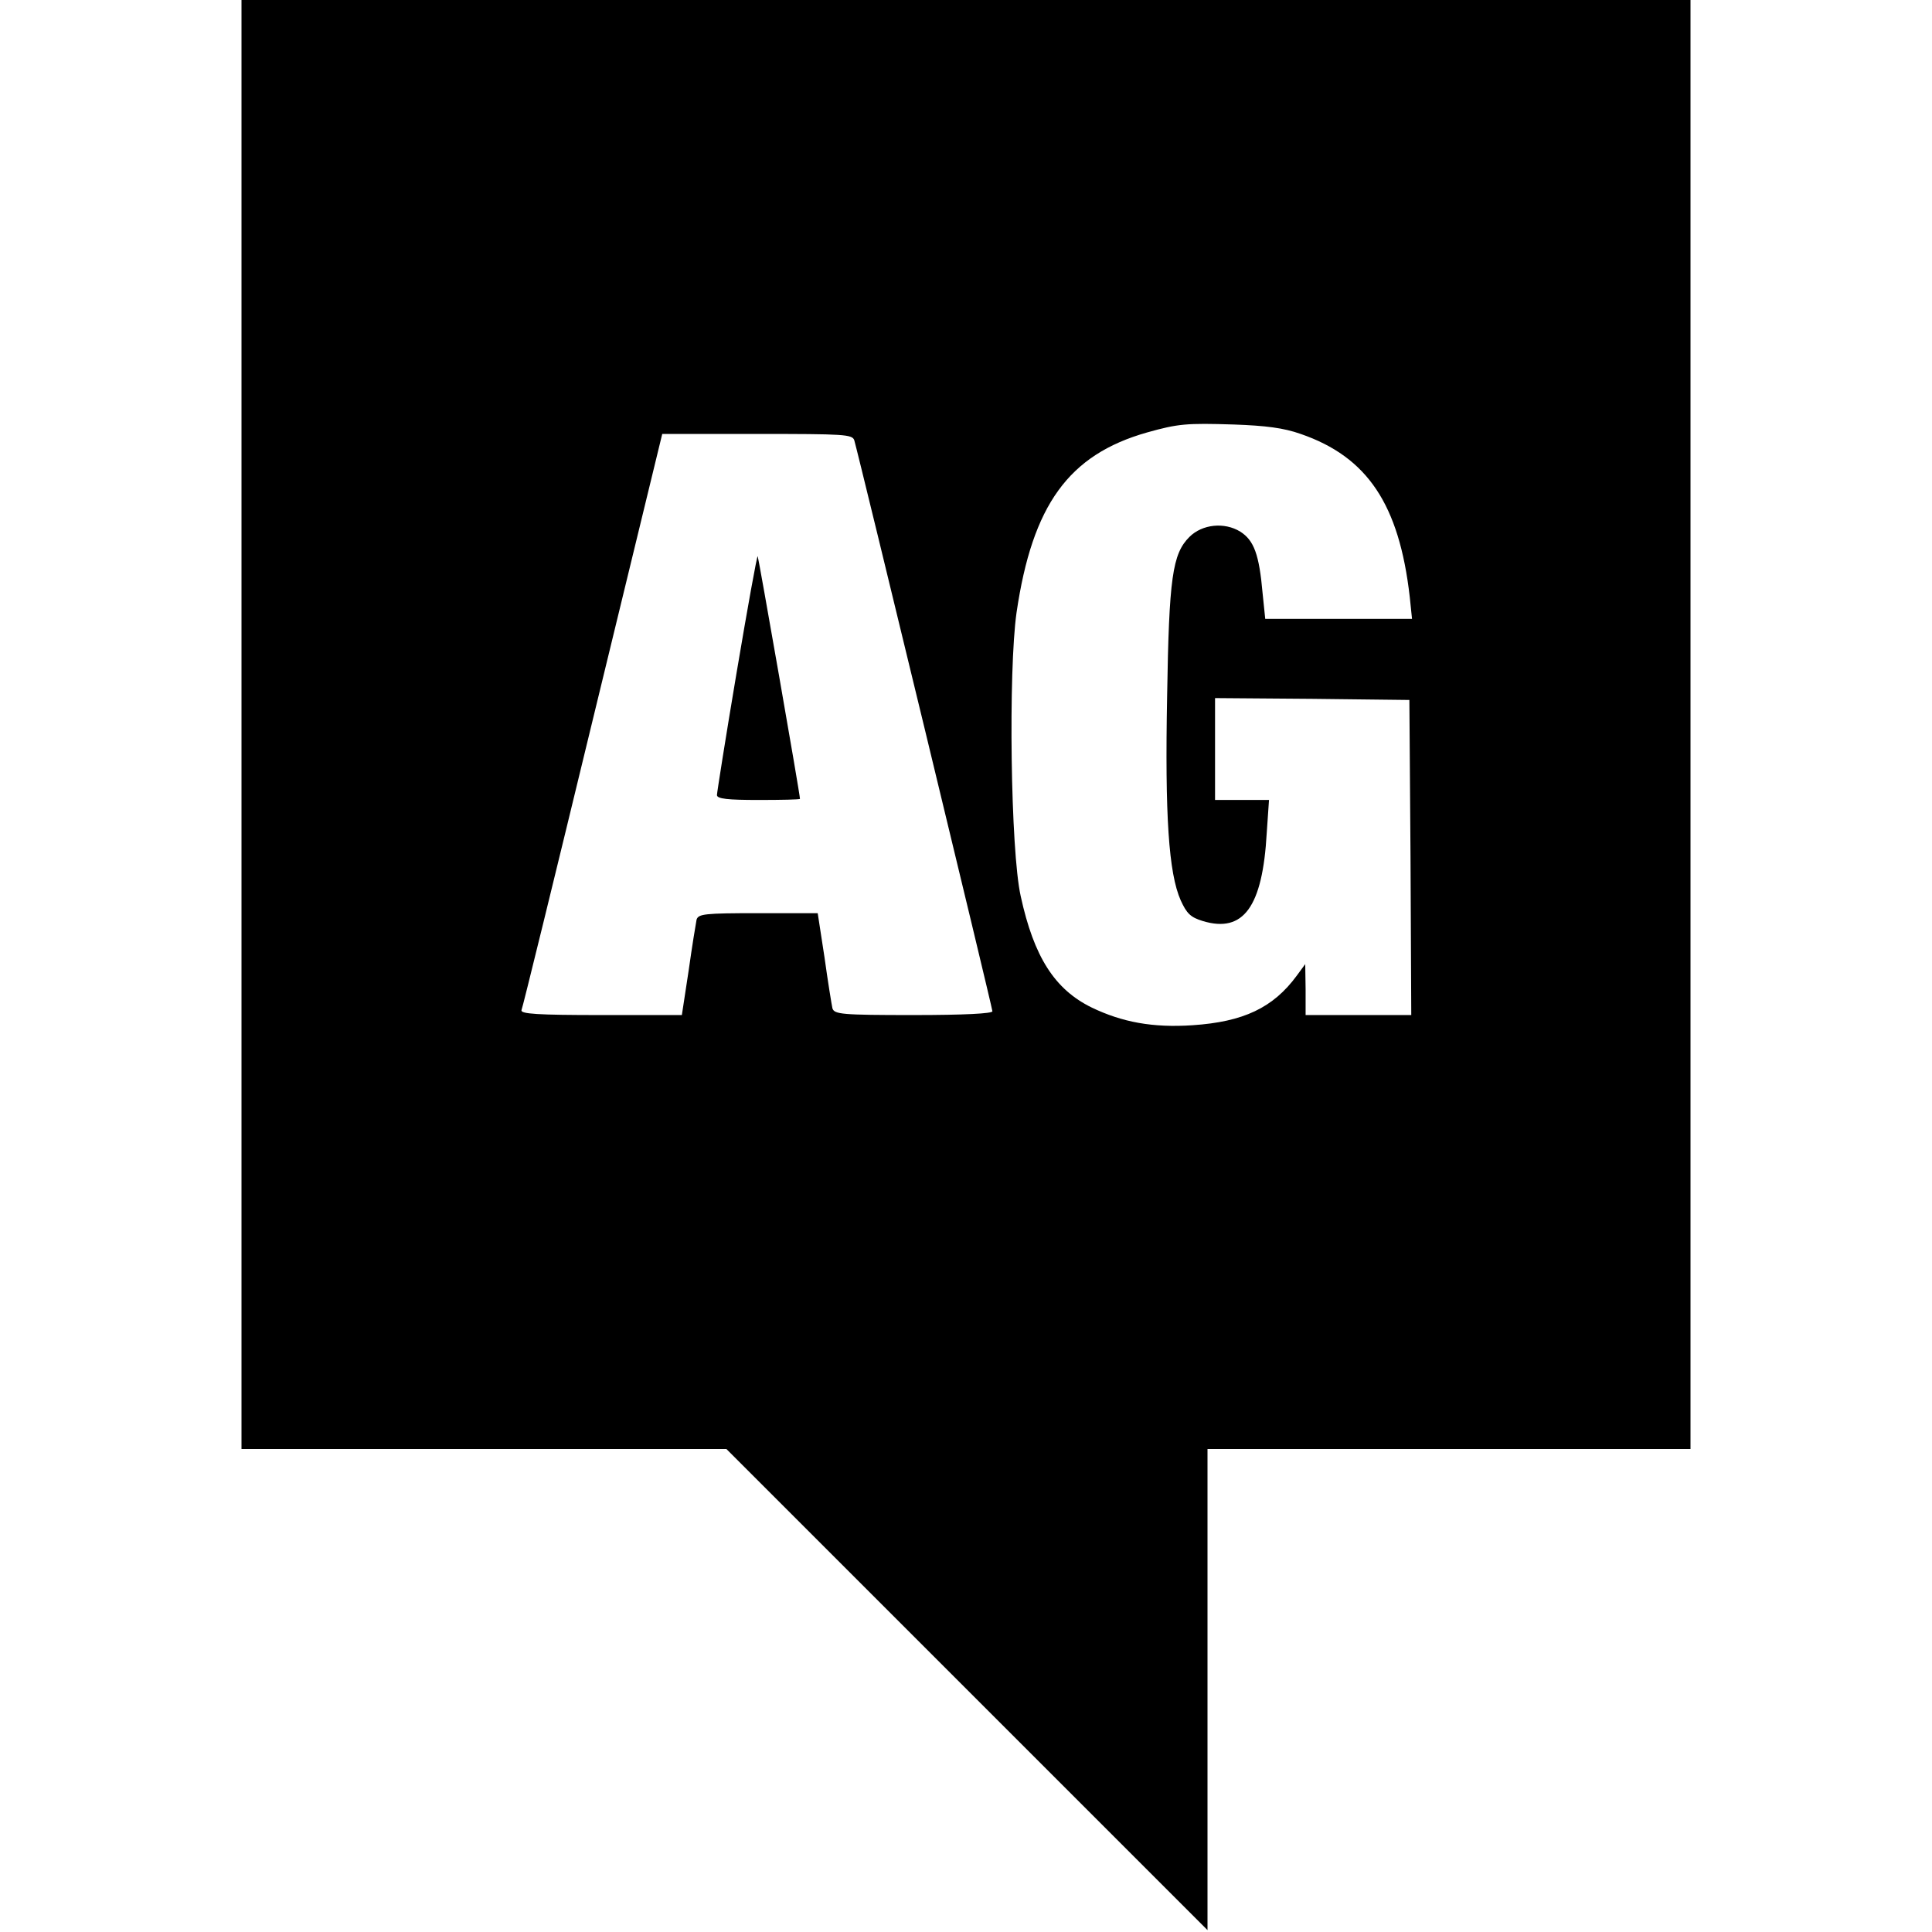 <svg version="1" xmlns="http://www.w3.org/2000/svg" width="682.667" height="682.667" viewBox="0 0 512 512"><path d="M64 192v192h128.5l63.7 63.7 63.8 63.8V384h128V0H64v192zm280.7-77c17.7 6.1 26.1 18.7 28.9 43.2l.6 5.8h-38.9l-.7-6.8c-.9-10.3-2.3-14-5.9-16.3-4.2-2.6-10.1-2-13.5 1.4-4.5 4.5-5.4 10.8-5.9 42.2-.6 31.6.4 46.9 3.6 54.1 1.6 3.5 2.6 4.5 5.9 5.5 10.7 3.2 15.8-3.7 16.9-23.4l.6-8.7H322v-27l25.8.2 25.7.3.3 41.7.2 41.8h-28v-6.8l-.1-6.7-2.2 3c-6.3 8.6-14.2 12.3-27.7 13.2-10.5.7-18.6-.8-26.7-4.7-9.8-4.8-15.3-13.4-18.8-29.5-2.7-12-3.3-59.8-1.1-75.2 4.2-28.5 13.8-41.8 34.6-47.7 8.2-2.3 10.4-2.5 23-2.1 8.4.3 13.2.9 17.7 2.5zm-118.3 1.7c1.2 4.1 36.6 150.4 36.6 151.3 0 .6-7.4 1-20.9 1-19.1 0-21-.2-21.5-1.8-.2-.9-1.2-7-2.1-13.5l-1.8-11.7h-15.8c-14.2 0-15.8.2-16.3 1.7-.2 1-1.2 7.1-2.1 13.5l-1.8 11.8h-21.4c-16.8 0-21.4-.3-21.1-1.3.3-.6 8.8-35.3 18.9-77l18.4-75.7h25.2c23.1 0 25.2.1 25.7 1.7z"/><path d="M195.2 178.3c-2.9 17.2-5.2 31.8-5.2 32.4 0 1 2.9 1.3 11 1.3 6.1 0 11-.1 11-.3 0-1.3-11-64-11.2-64.3-.2-.2-2.7 13.7-5.6 30.9z"/></svg>